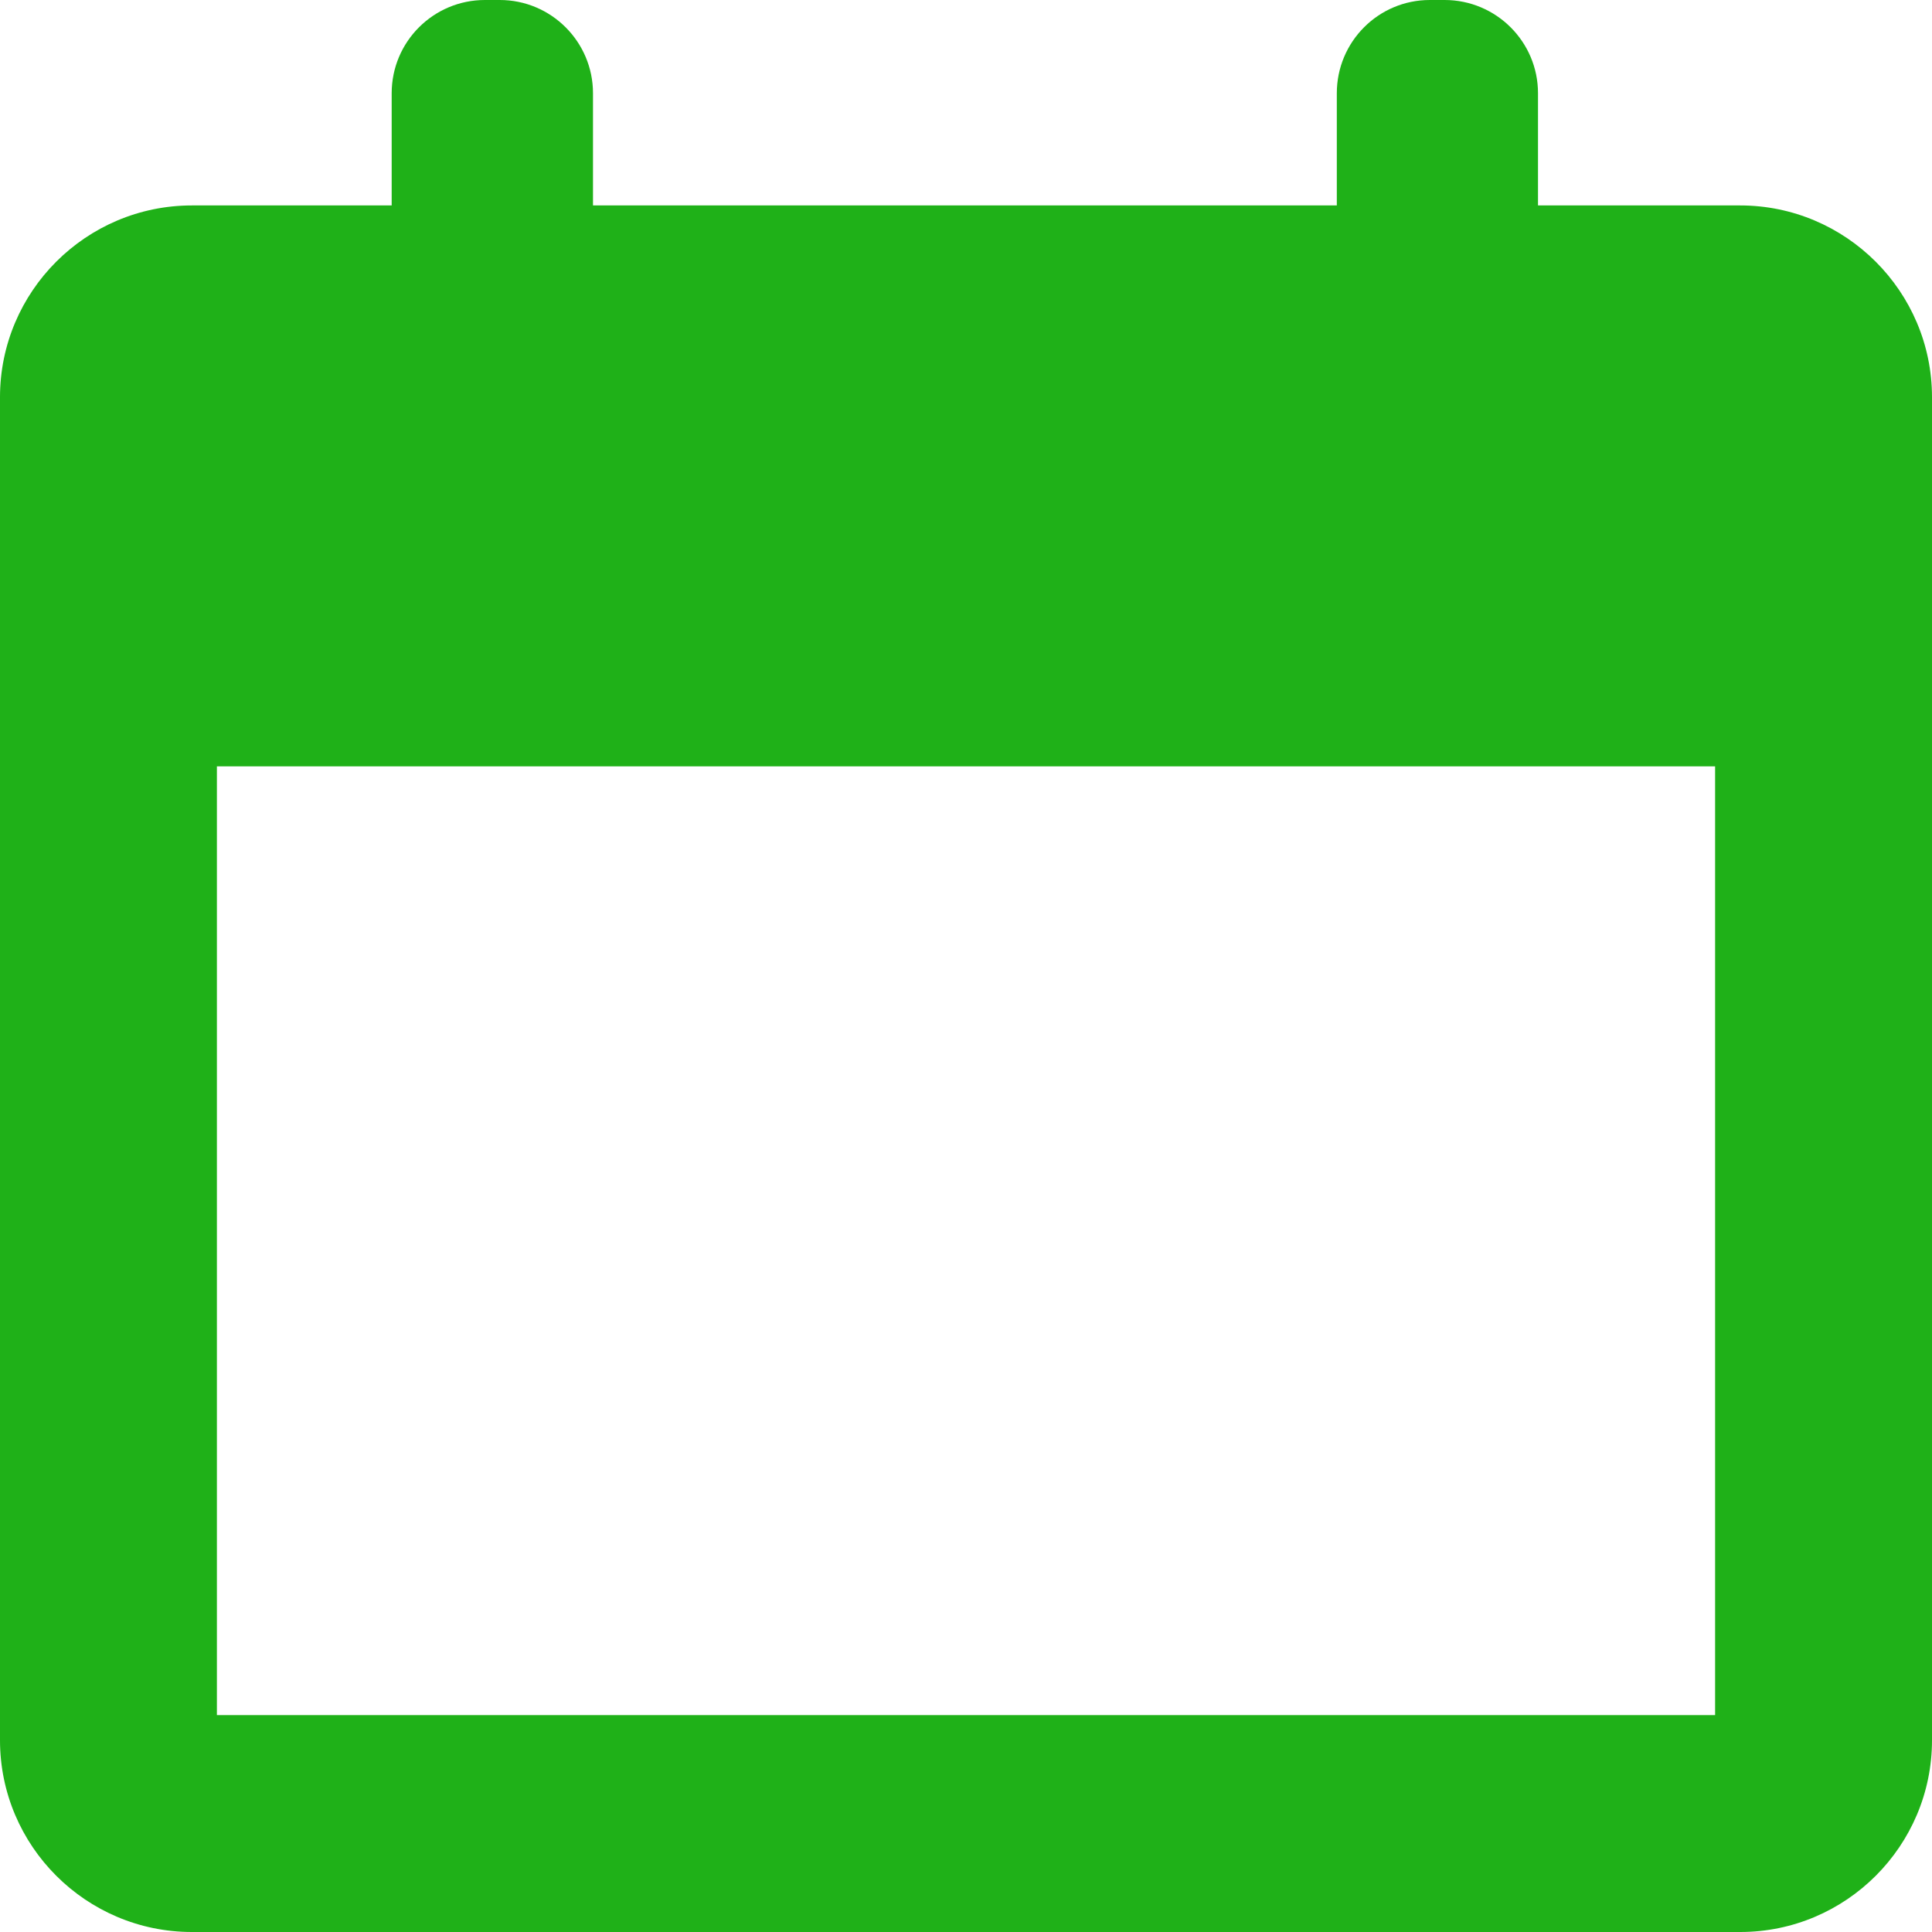 <svg width="15" height="15" viewBox="0 0 15 15" fill="none" xmlns="http://www.w3.org/2000/svg">
<g clip-path="url(#clip0_1_206)">
<path fill-rule="evenodd" clip-rule="evenodd" d="M1.684 13.316H13.316V5.95H1.684V13.316ZM11.941 1.595V0.724C11.941 0.324 11.616 0 11.216 0H11.101C10.702 0 10.379 0.324 10.379 0.724V1.595H4.604V0.724C4.604 0.324 4.279 0 3.88 0H3.765C3.365 0 3.041 0.324 3.041 0.724V1.595H1.49C0.668 1.595 0 2.263 0 3.084V13.511C0 14.332 0.668 15 1.49 15H13.511C14.332 15 15 14.332 15 13.511V3.084C15 2.263 14.331 1.595 13.51 1.595H11.941Z" fill="#1FB118"/>
</g>
<defs>
<clipPath id="clip0_1_206">
<rect width="15" height="15" fill="white"/>
</clipPath>
</defs>
</svg>
